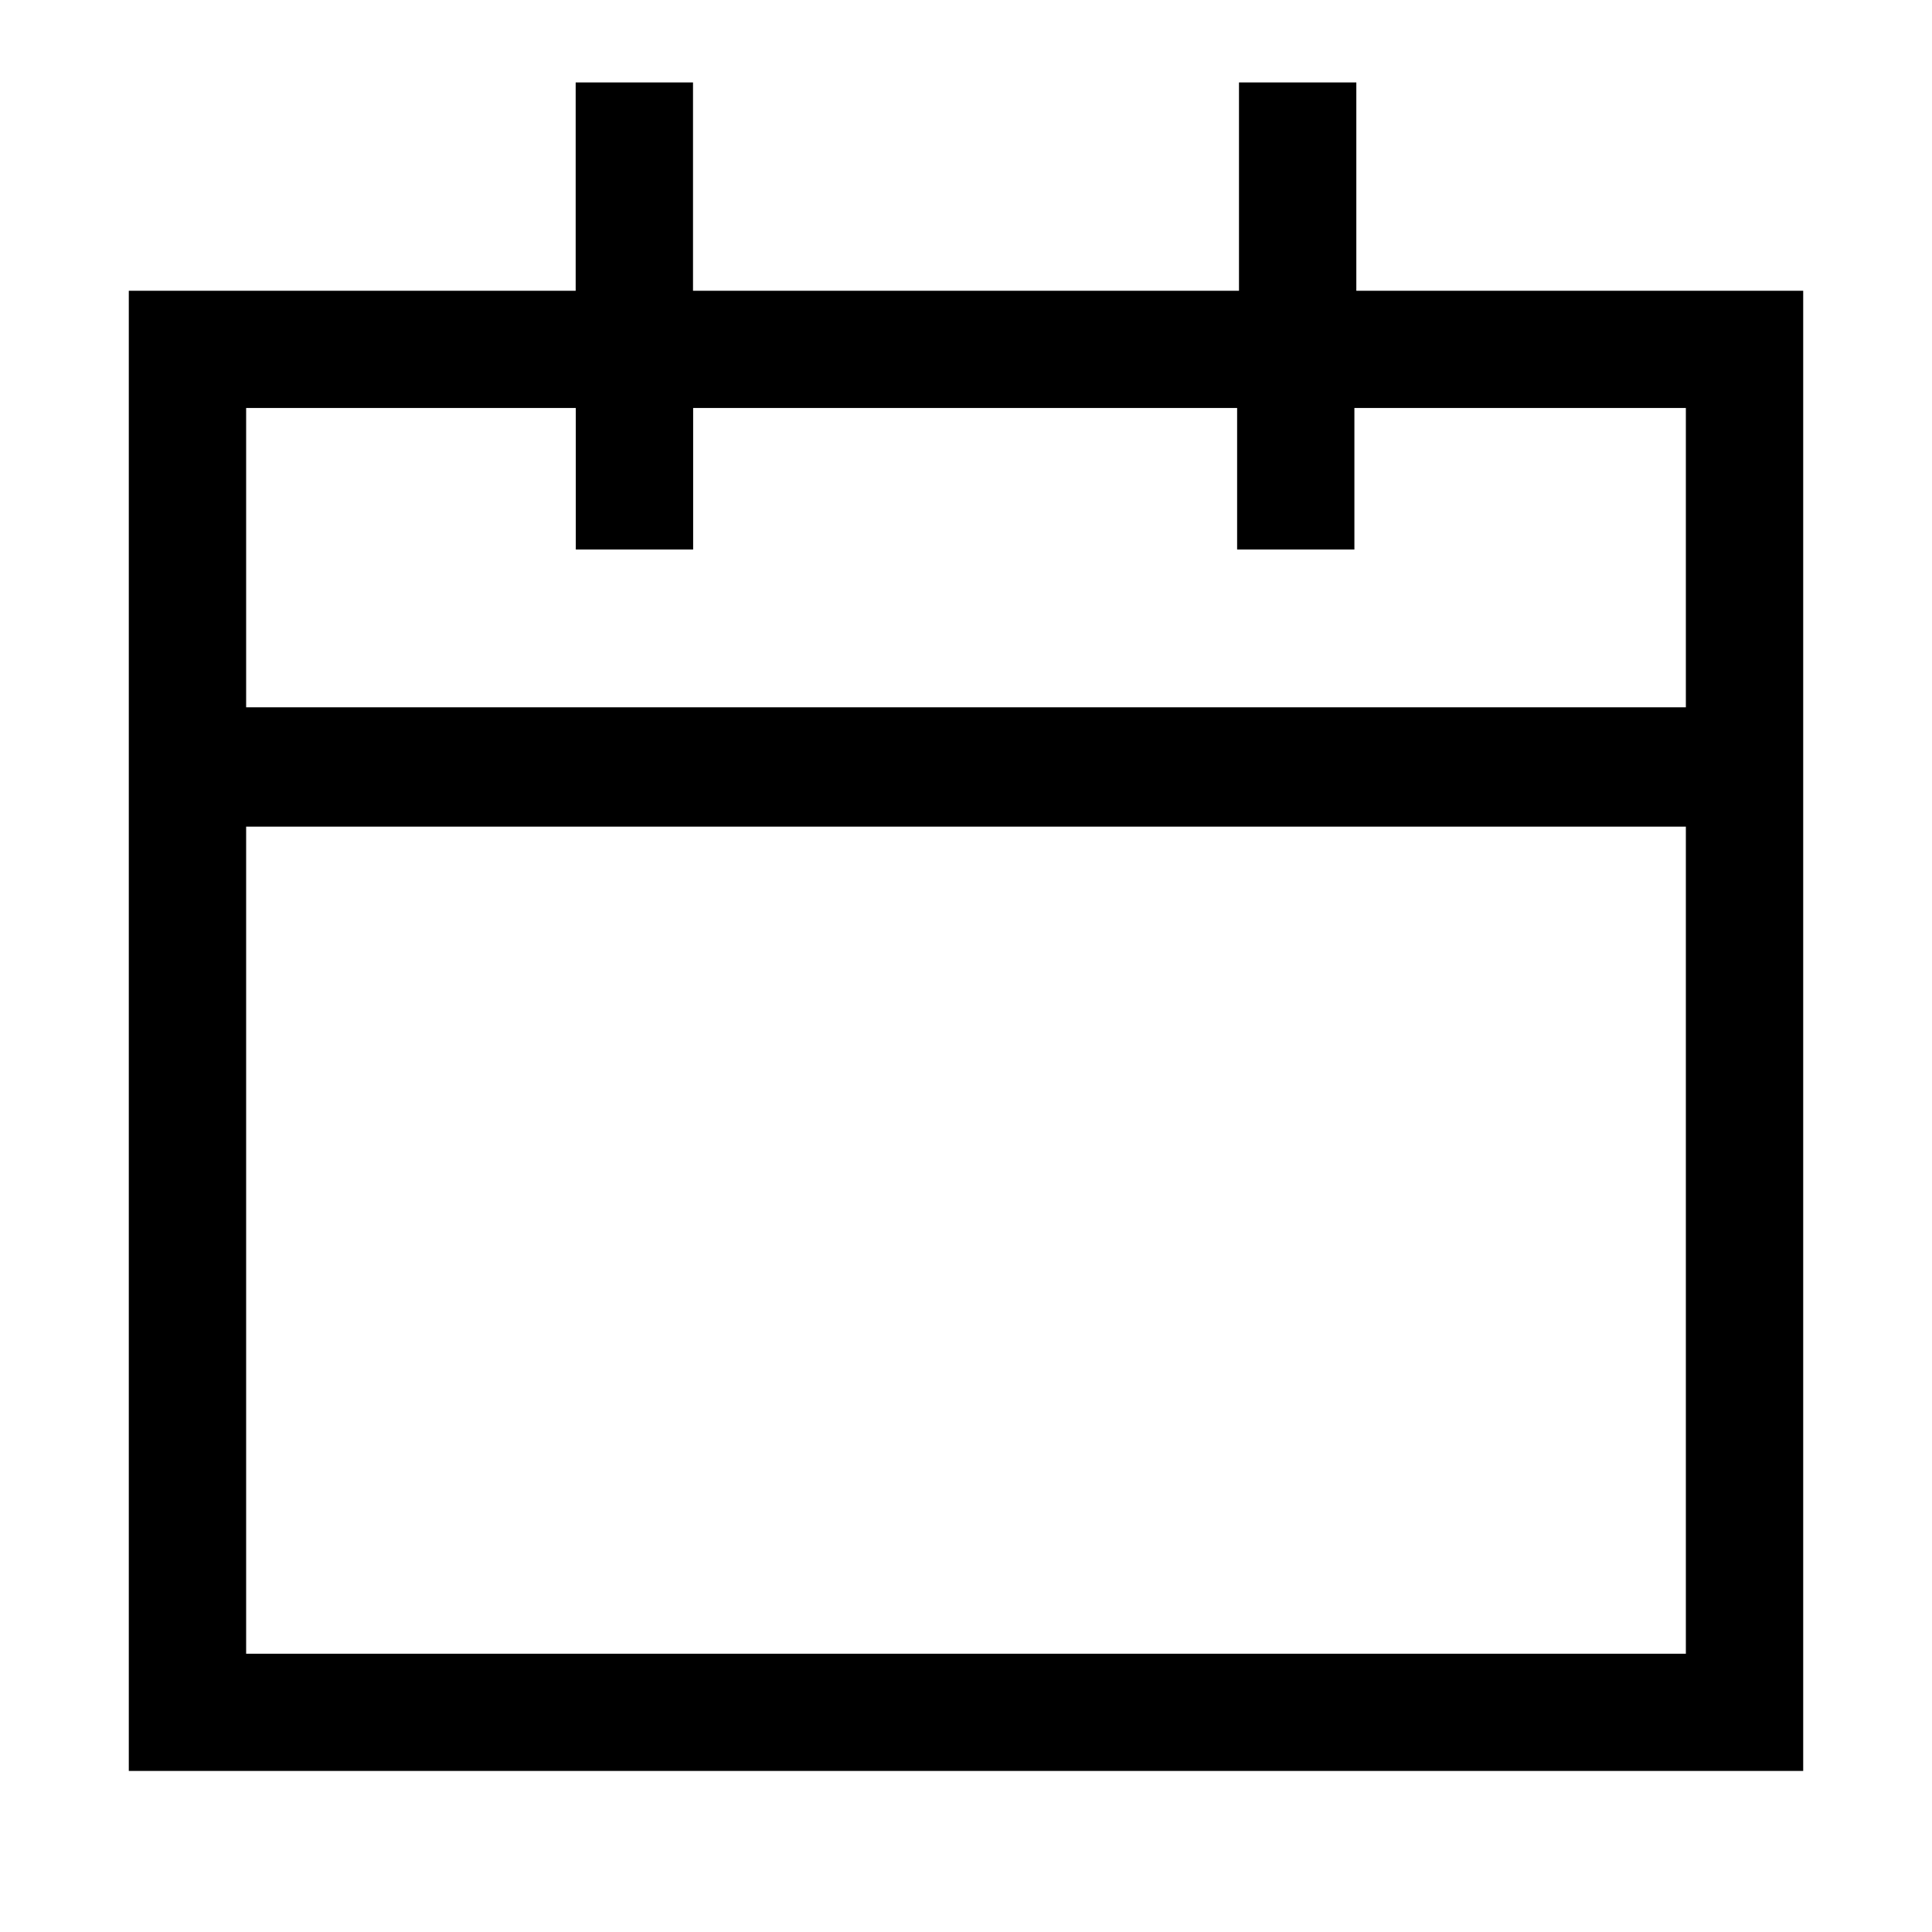 <?xml version="1.0" encoding="UTF-8" standalone="no"?>
<svg height="30px" version="1.1" viewBox="0 0 30 30" width="30px" xmlns="http://www.w3.org/2000/svg"
>
    <g id="Page-1" stroke="none" stroke-width="1">
        <g id="acc_calendar">
            <path d="M21.061,1.28 L19.239,1.28 L19.239,4.515 L10.761,4.515 L10.761,1.28 L8.939,1.28 L8.939,4.515 L2,4.515 L2,27.499 L28,27.499 L28,4.515 L21.061,4.515 L21.061,1.28 Z M3.822,25.679 L3.822,12.836 L26.178,12.836 L26.178,25.679 L3.822,25.679 Z M26.178,6.335 L26.178,10.983 L3.822,10.983 L3.822,6.335 L8.941,6.335 L8.941,8.533 L10.763,8.533 L10.763,6.335 L19.21,6.335 L19.21,8.533 L21.031,8.533 L21.031,6.335 L26.178,6.335 Z"></path>
        </g>
    </g>
</svg>
